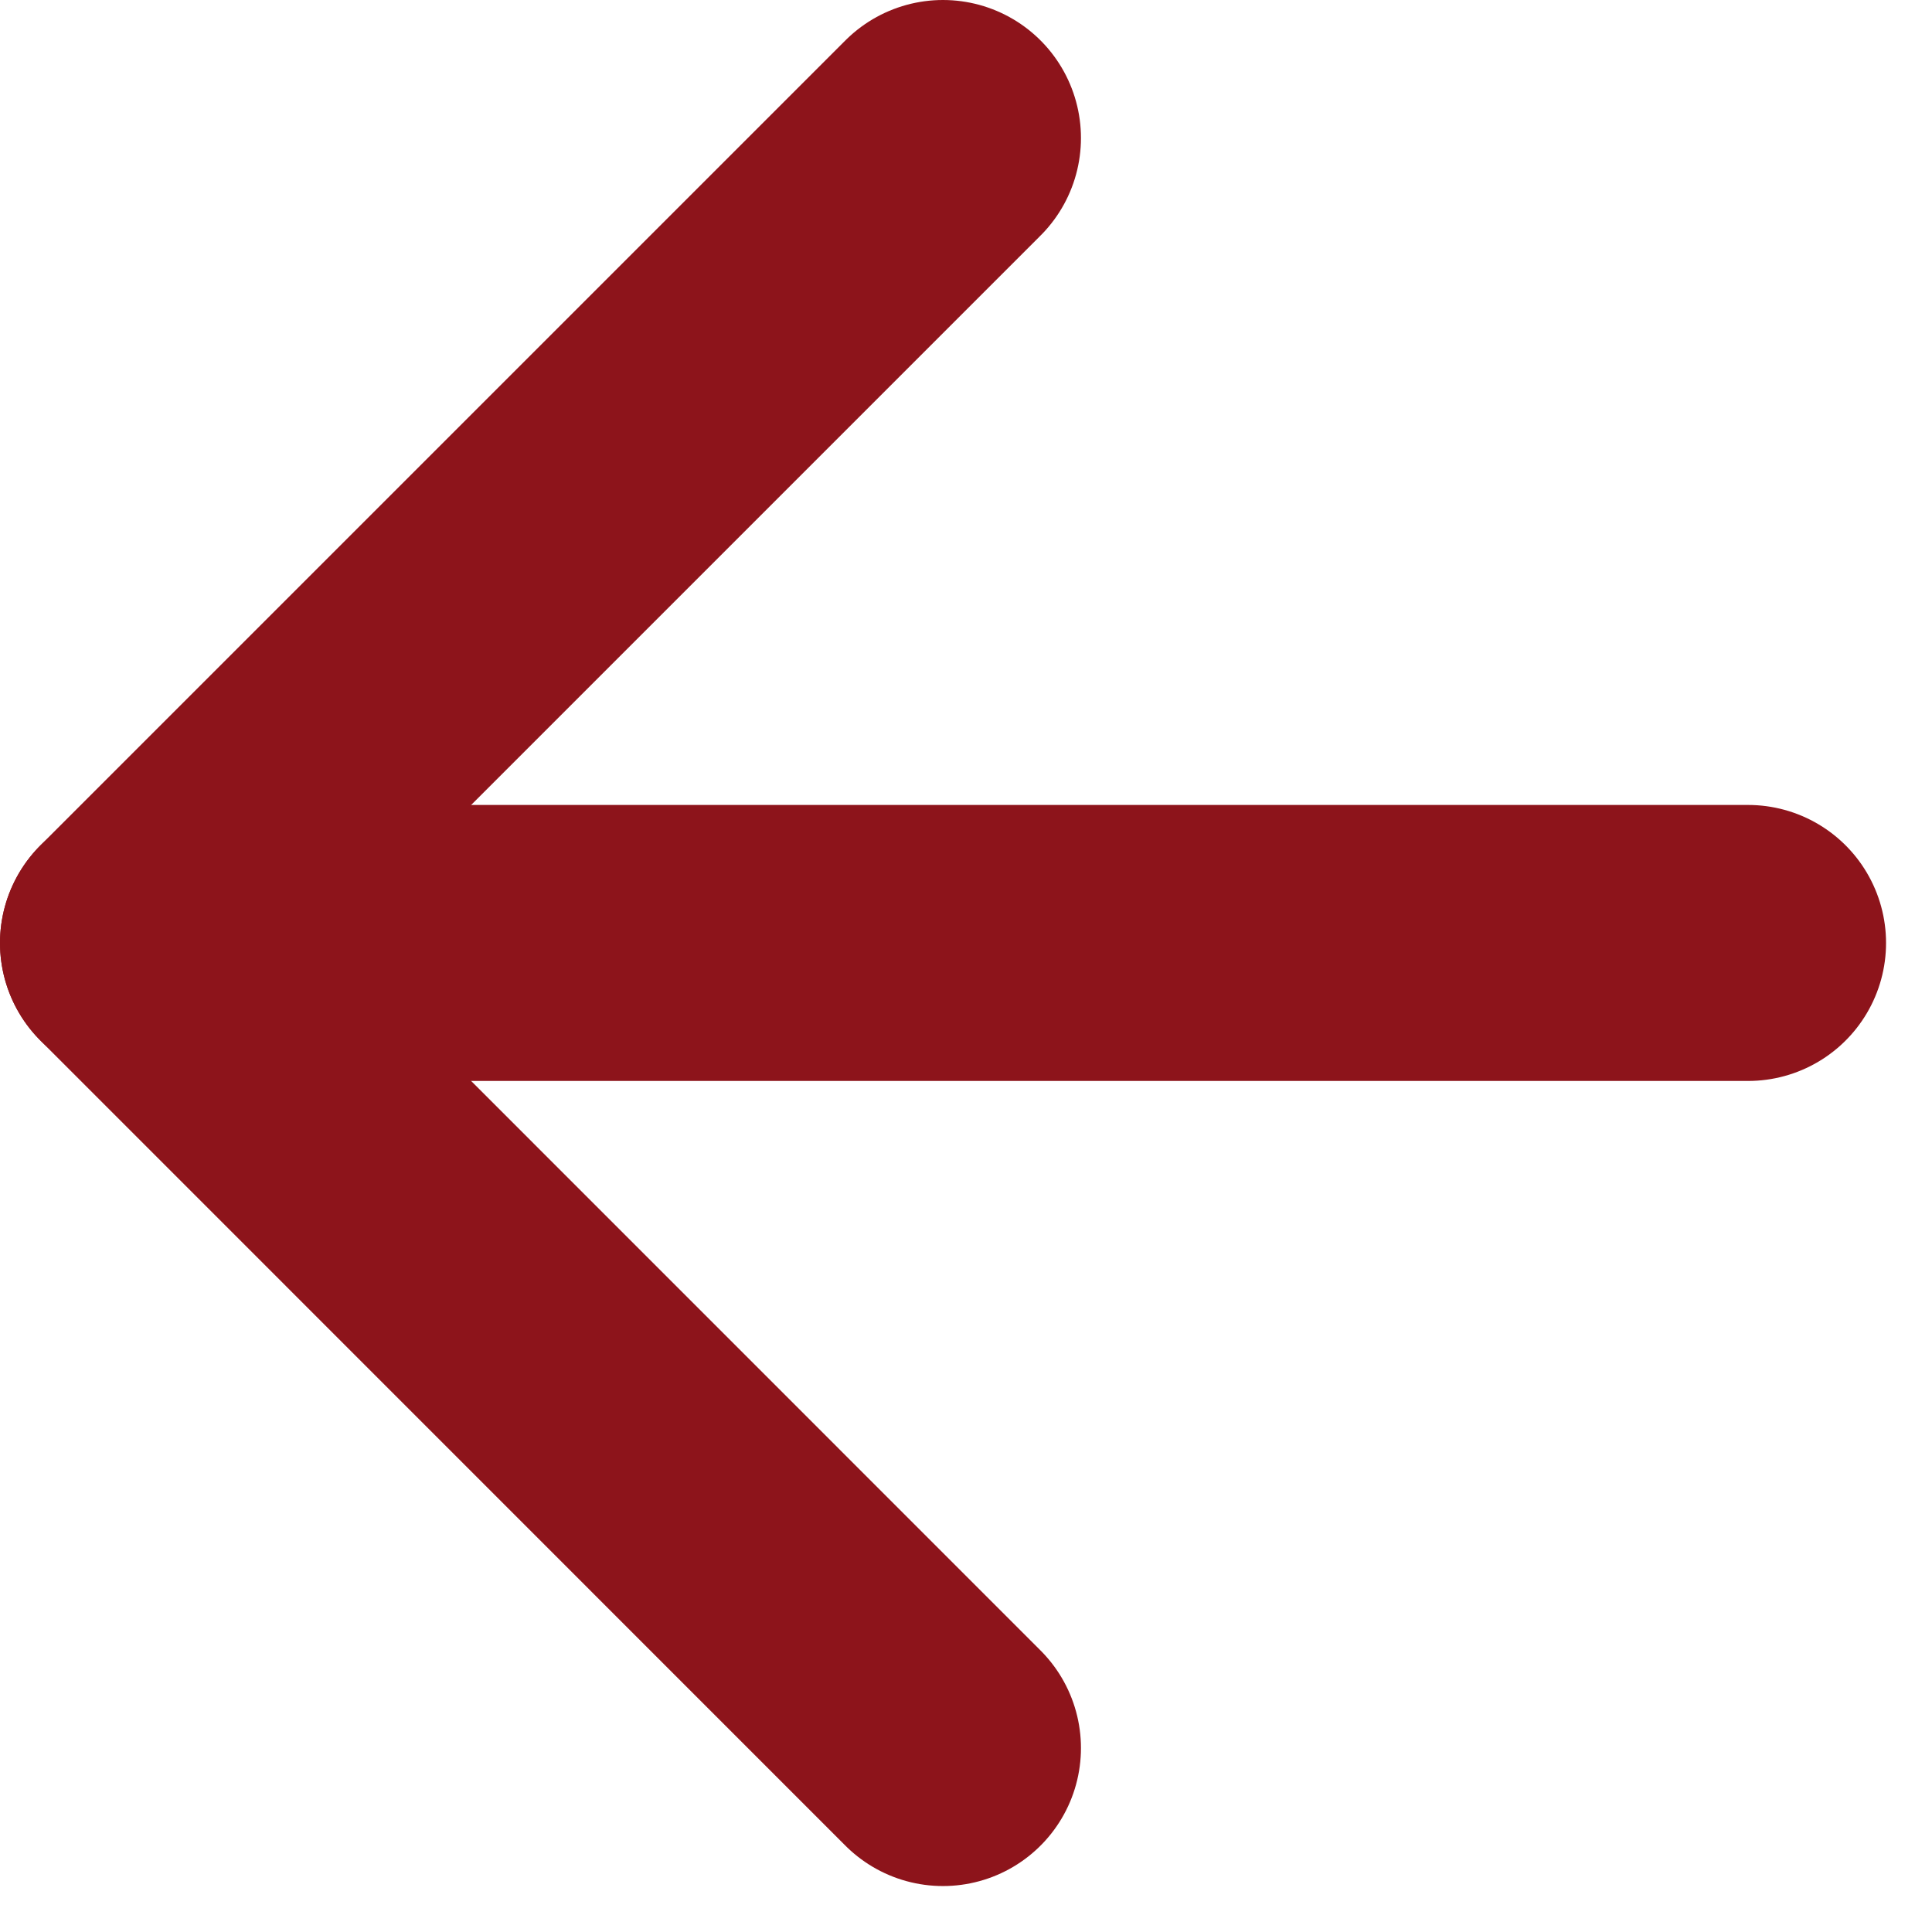 <svg width="14" height="14" viewBox="0 0 14 14" fill="none" xmlns="http://www.w3.org/2000/svg">
<path d="M12.667 6.833H1" stroke="#8D141B" stroke-width="2" stroke-linecap="round" stroke-linejoin="round"/>
<path d="M6.833 12.667L1 6.833L6.833 1" stroke="#8D141B" stroke-width="2" stroke-linecap="round" stroke-linejoin="round"/>
</svg>

